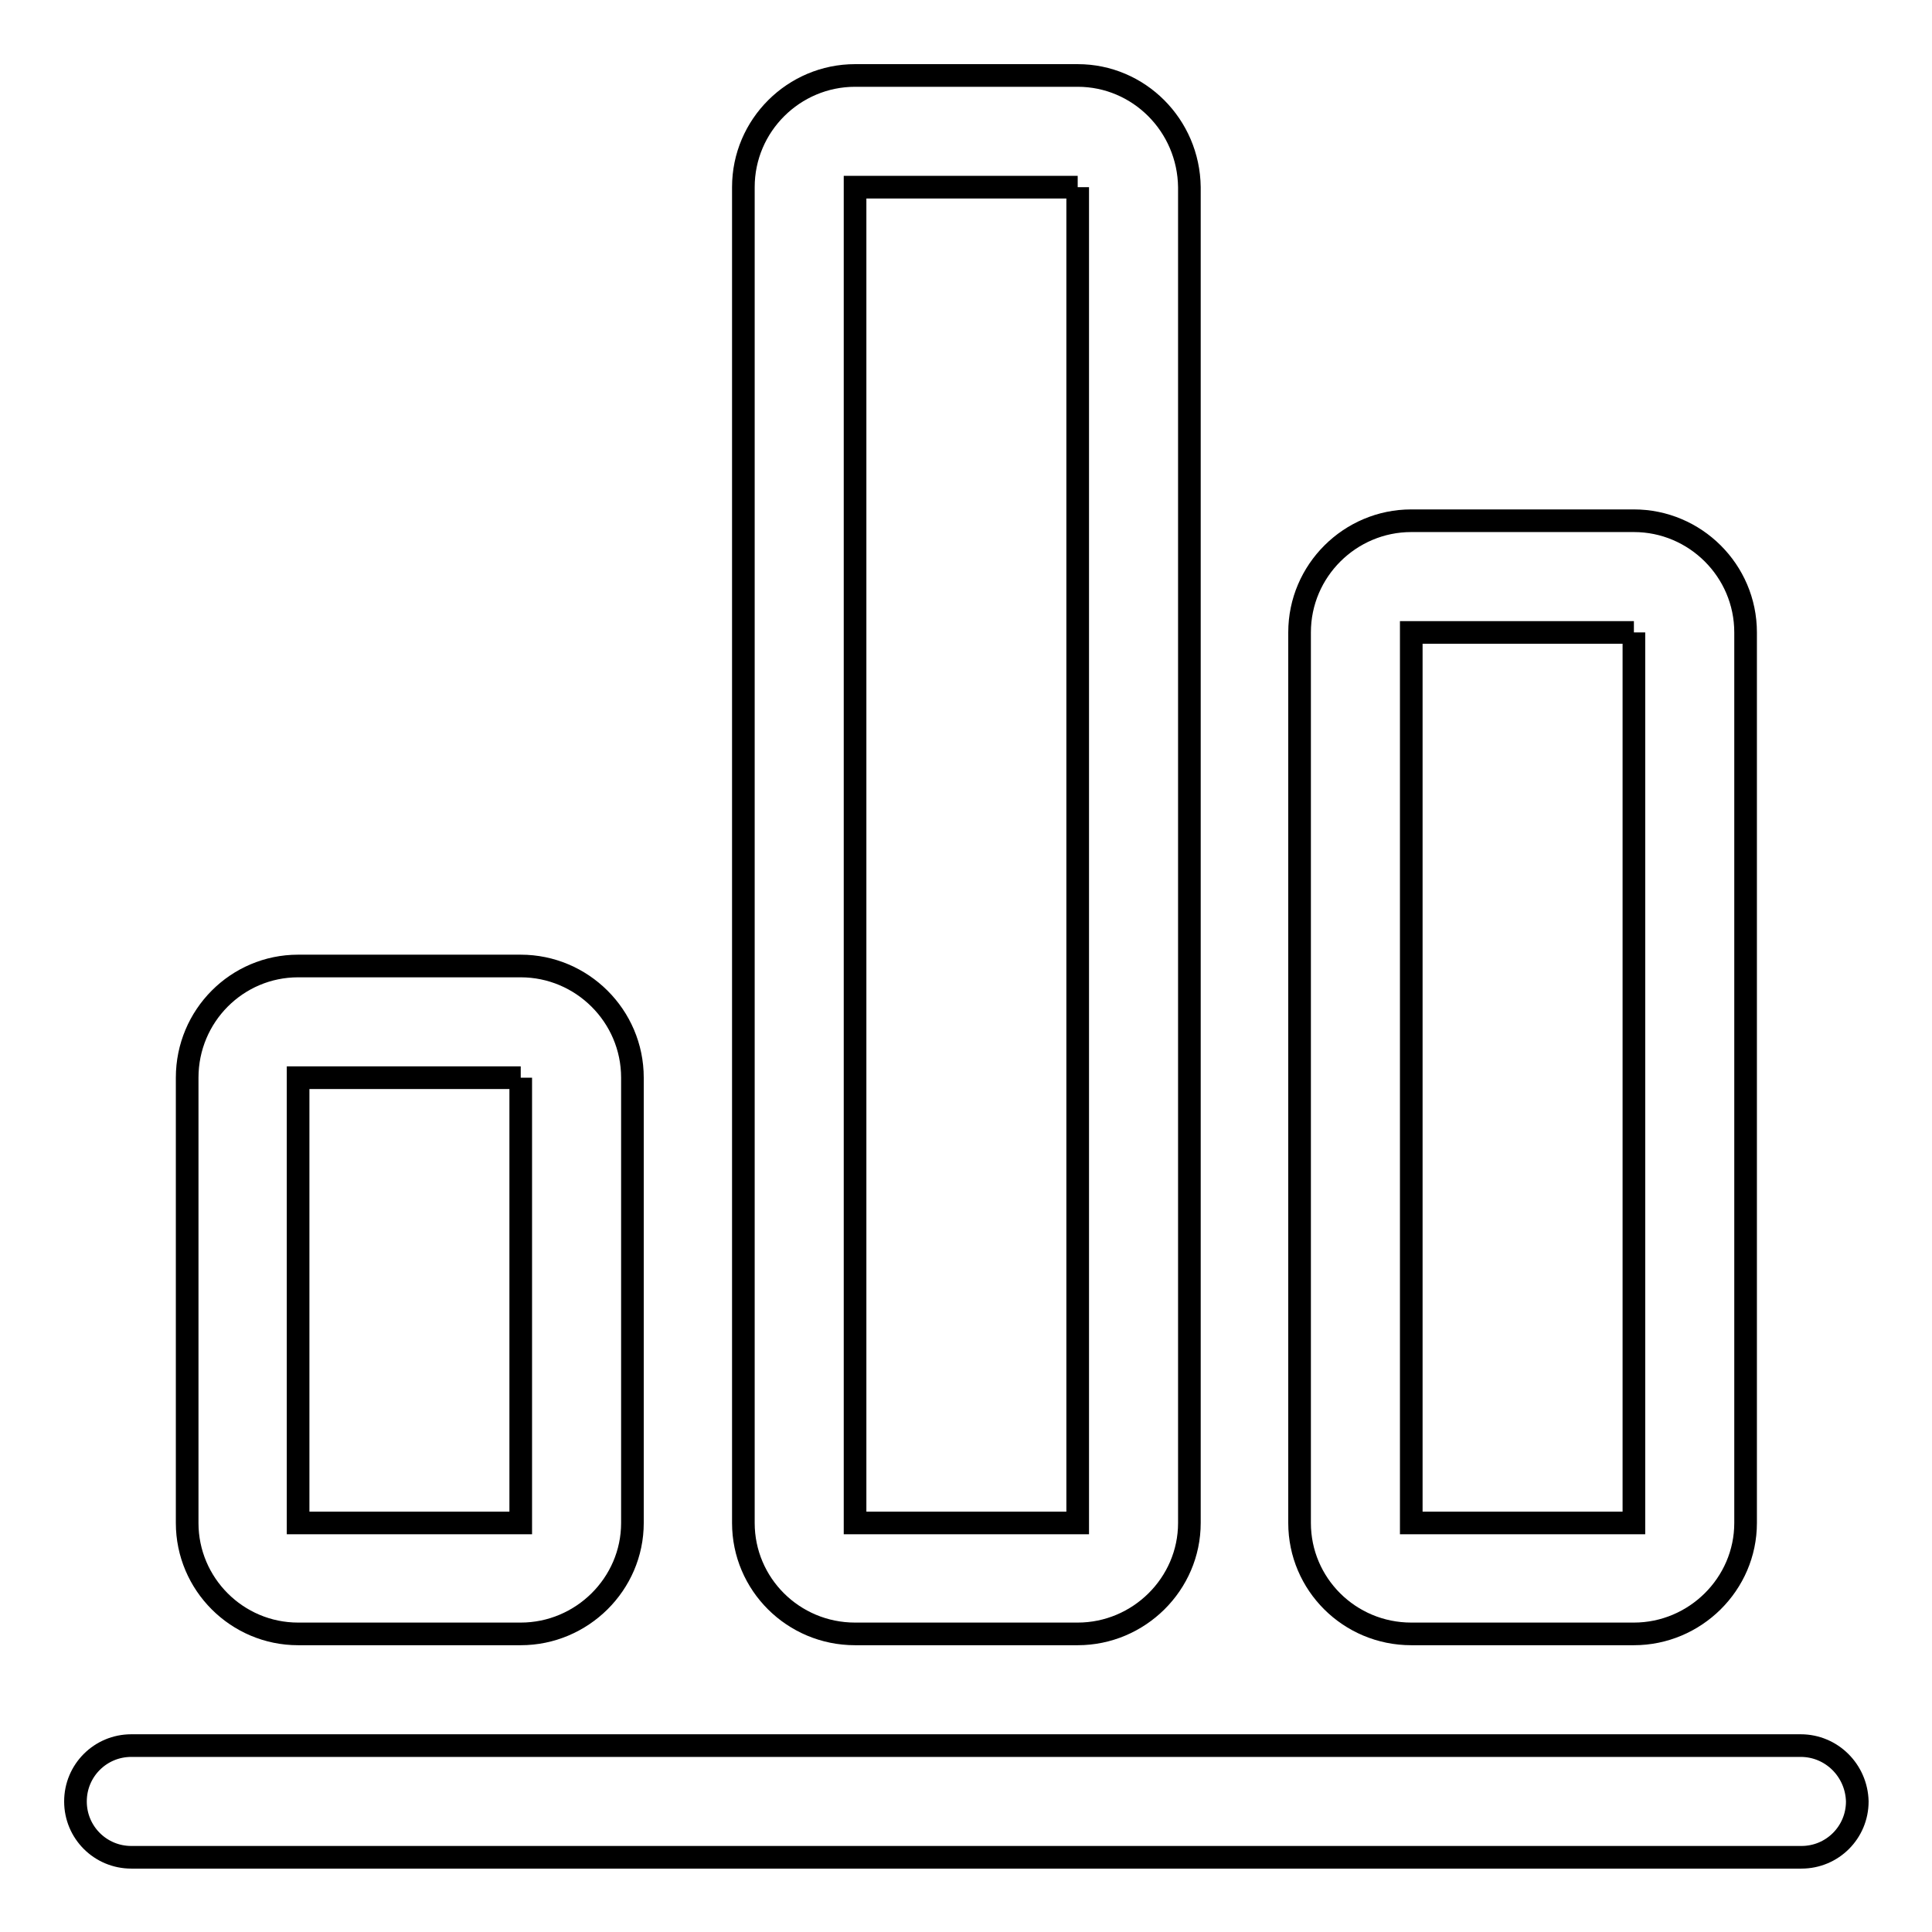 <?xml version="1.0" encoding="utf-8"?>
<!-- Svg Vector Icons : http://www.onlinewebfonts.com/icon -->
<!DOCTYPE svg PUBLIC "-//W3C//DTD SVG 1.1//EN" "http://www.w3.org/Graphics/SVG/1.1/DTD/svg11.dtd">
<svg version="1.1" xmlns="http://www.w3.org/2000/svg" xmlns:xlink="http://www.w3.org/1999/xlink" x="0px" y="0px" viewBox="0 0 256 256" enable-background="new 0 0 256 256" xml:space="preserve">
<g> <path stroke-width="3" fill-opacity="0" stroke="#000000"  d="M142.8,24.8v177h-29.5v-177H142.8 M142.8,10h-29.5c-8.1,0-14.8,6.6-14.8,14.8v177c0,8.1,6.6,14.7,14.8,14.7 h29.5c8.1,0,14.8-6.6,14.8-14.7v-177C157.5,16.6,150.9,10,142.8,10L142.8,10z M69,142.8v59H39.5v-59H69 M69,128H39.5 c-8.1,0-14.7,6.6-14.7,14.8v59c0,8.1,6.6,14.7,14.7,14.7H69c8.1,0,14.8-6.6,14.8-14.7v-59C83.8,134.6,77.1,128,69,128L69,128z  M216.5,83.8v118H187v-118H216.5 M216.5,69H187c-8.1,0-14.8,6.6-14.8,14.8v118c0,8.1,6.6,14.7,14.8,14.7h29.5 c8.1,0,14.8-6.6,14.8-14.7v-118C231.3,75.6,224.6,69,216.5,69L216.5,69z M238.6,231.3H17.4c-4.1,0-7.4,3.3-7.4,7.4l0,0 c0,4.1,3.3,7.4,7.4,7.4h221.3c4.1,0,7.4-3.3,7.4-7.4l0,0C246,234.6,242.7,231.3,238.6,231.3z"/></g>
</svg>